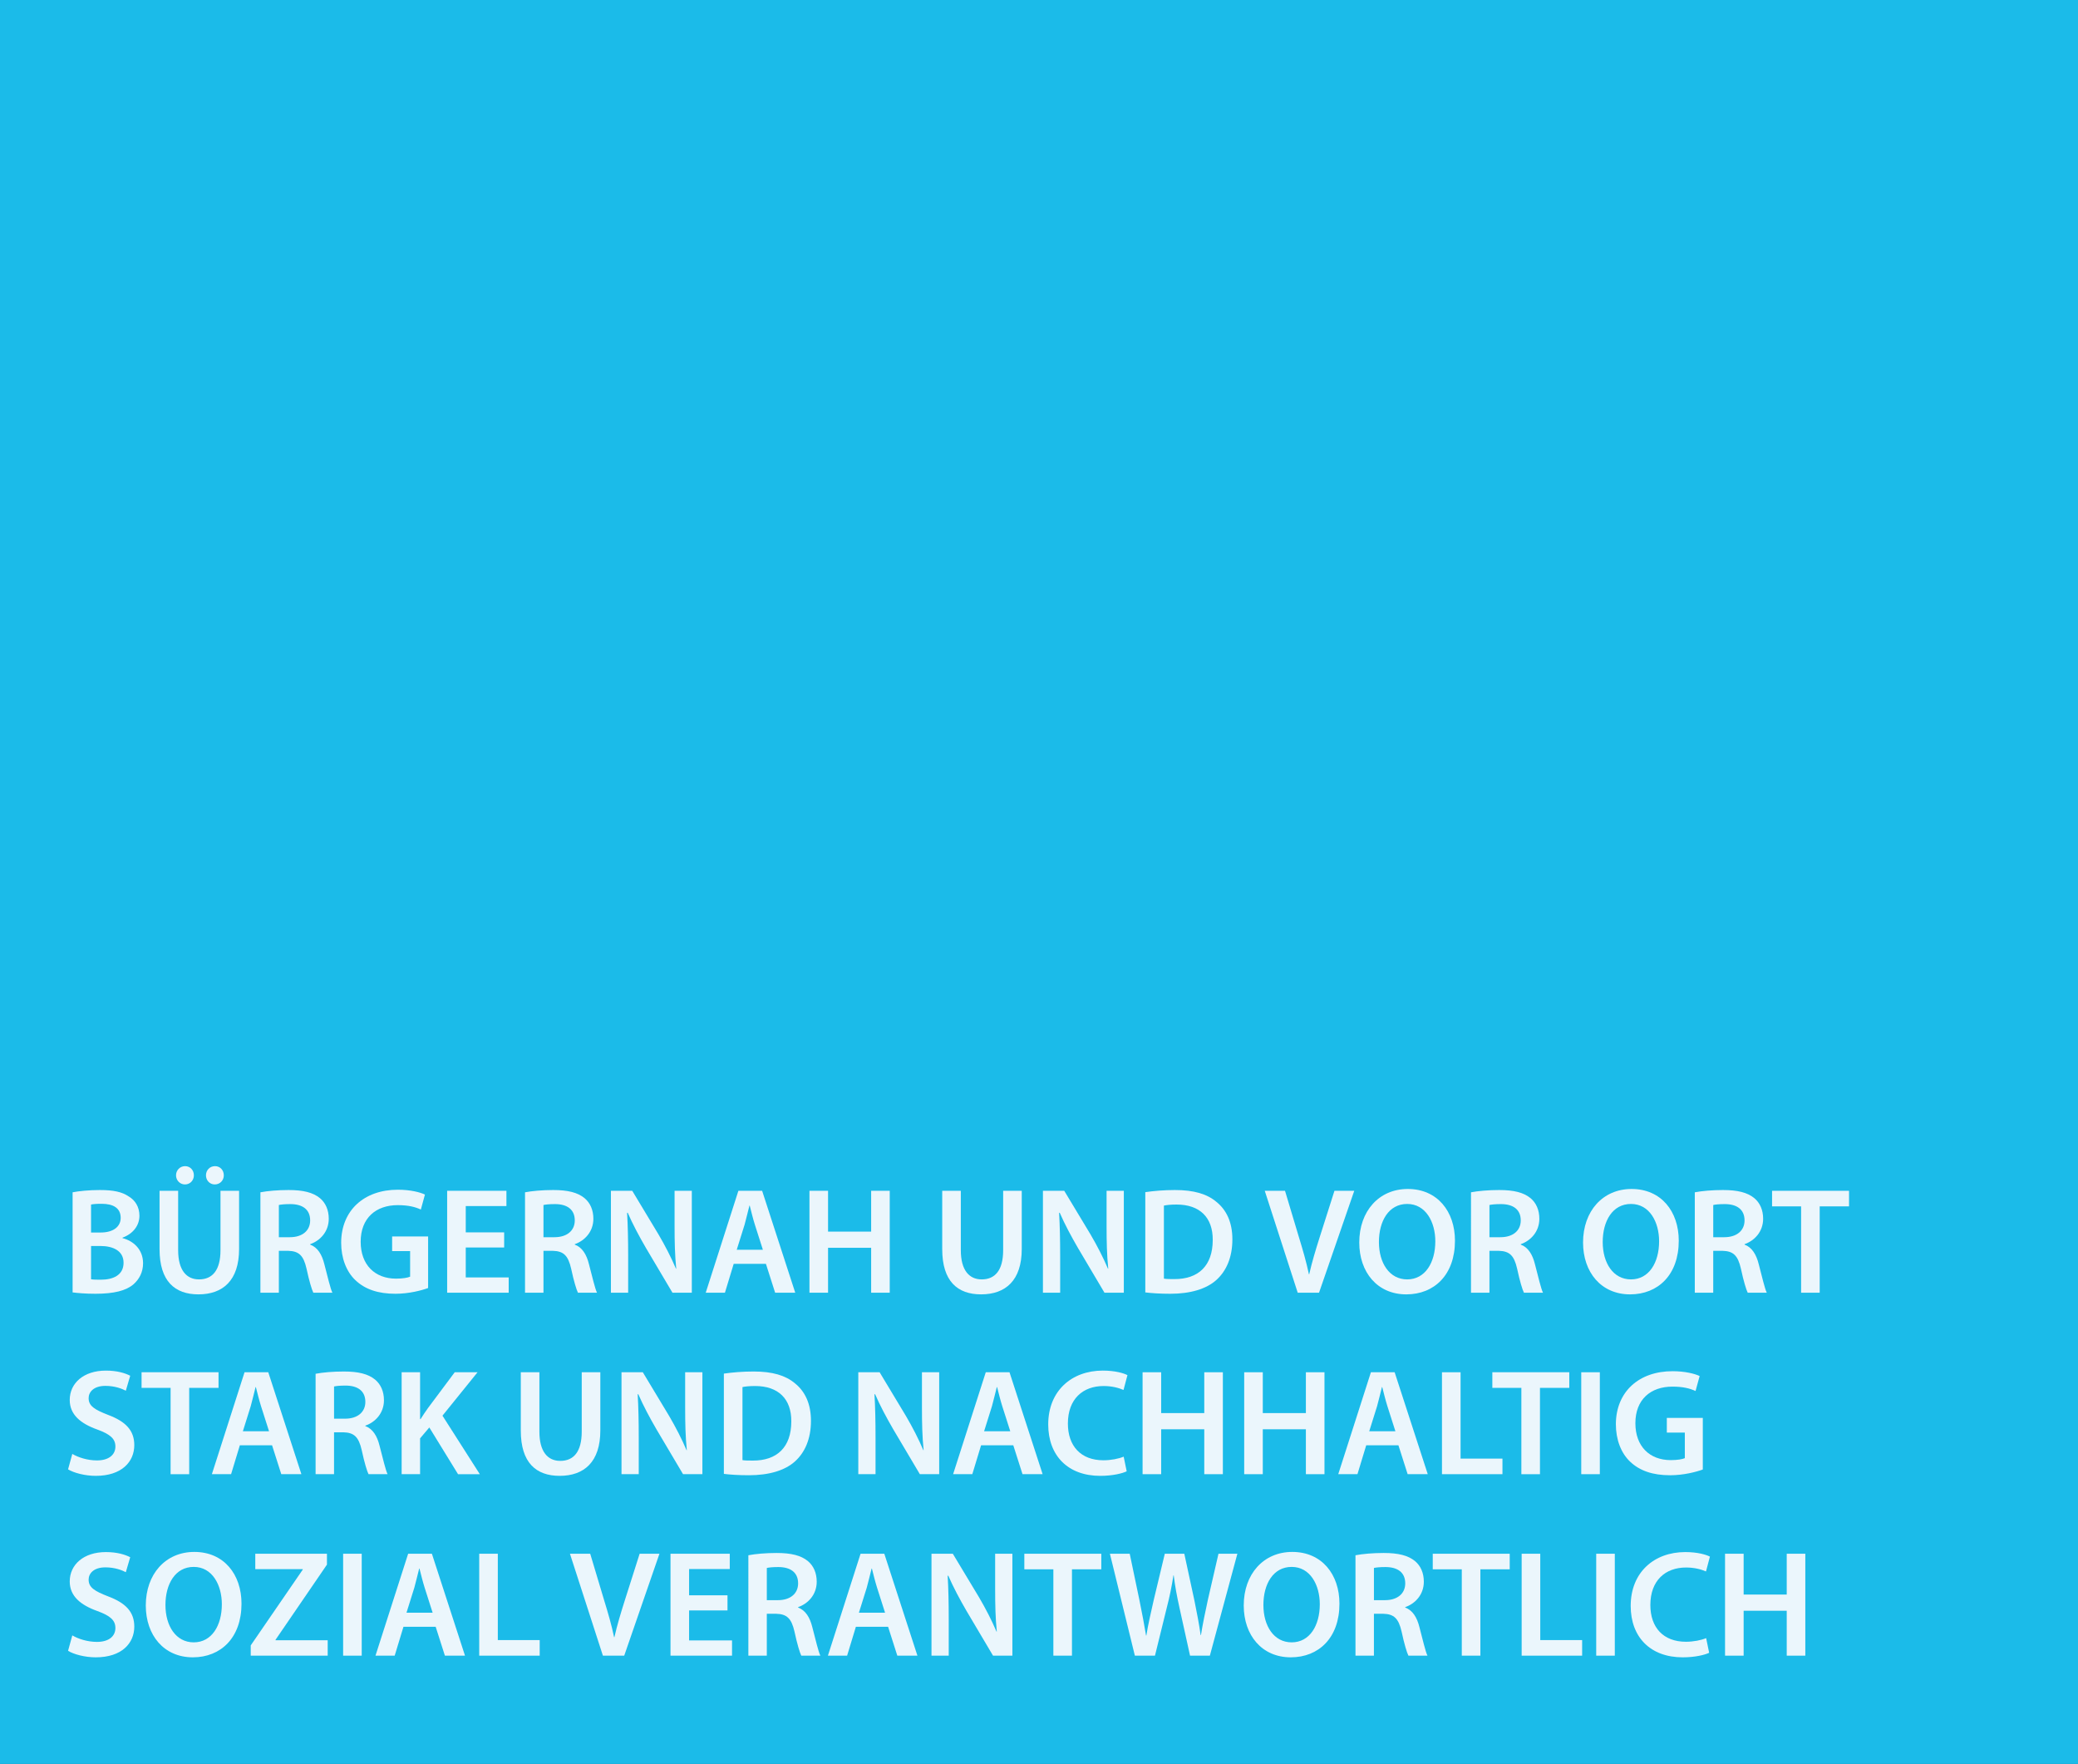 <?xml version="1.0" encoding="utf-8"?>
<!-- Generator: Adobe Illustrator 15.0.0, SVG Export Plug-In . SVG Version: 6.00 Build 0)  -->
<!DOCTYPE svg PUBLIC "-//W3C//DTD SVG 1.1//EN" "http://www.w3.org/Graphics/SVG/1.1/DTD/svg11.dtd">
<svg version="1.1" id="Ebene_1" xmlns="http://www.w3.org/2000/svg" xmlns:xlink="http://www.w3.org/1999/xlink" x="0px" y="0px"
	 width="324px" height="275px" viewBox="0 0 324 275" enable-background="new 0 0 324 275" xml:space="preserve">
<rect x="0" y="0" width="324" height="275" fill="#333333" stroke="none"/>
<g>
	<g>
		<g>
			<defs>
				<rect id="SVGID_1_" width="324" height="275"/>
			</defs>
			<use xlink:href="#SVGID_1_"  overflow="visible" fill="#1BBBE9"/>
			<clipPath id="SVGID_2_">
				<use xlink:href="#SVGID_1_"  overflow="visible"/>
			</clipPath>
		</g>
	</g>
	<g>
		<g>
			<path fill="#EBF6FC" d="M11.321,185.882c0.919-0.188,2.593-0.354,4.244-0.354c2.122,0,3.465,0.282,4.526,1.014
				c0.99,0.589,1.65,1.627,1.65,2.994c0,1.462-0.919,2.782-2.64,3.419v0.07c1.674,0.424,3.206,1.744,3.206,3.913
				c0,1.415-0.613,2.522-1.509,3.301c-1.131,0.966-2.994,1.462-5.917,1.462c-1.603,0-2.805-0.118-3.56-0.213V185.882z
				 M14.197,192.152h1.485c2.027,0,3.135-0.942,3.135-2.286c0-1.509-1.131-2.192-2.97-2.192c-0.849,0-1.344,0.047-1.65,0.117
				V192.152z M14.197,199.438c0.377,0.07,0.873,0.07,1.533,0.07c1.862,0,3.536-0.684,3.536-2.641c0-1.861-1.627-2.616-3.631-2.616
				h-1.438V199.438z"/>
			<path fill="#EBF6FC" d="M27.777,185.646v9.265c0,3.112,1.297,4.55,3.253,4.55c2.098,0,3.348-1.438,3.348-4.55v-9.265h2.9v9.076
				c0,4.903-2.522,7.072-6.342,7.072c-3.678,0-6.059-2.051-6.059-7.049v-9.1H27.777z M27.447,183.242
				c0-0.803,0.613-1.438,1.415-1.438c0.778,0,1.368,0.612,1.368,1.438c0,0.754-0.566,1.414-1.391,1.414
				C28.037,184.656,27.447,183.996,27.447,183.242z M32.115,183.242c0-0.803,0.589-1.438,1.415-1.438
				c0.778,0,1.367,0.612,1.367,1.438c0,0.754-0.566,1.414-1.415,1.414C32.681,184.656,32.115,183.996,32.115,183.242z"/>
			<path fill="#EBF6FC" d="M40.604,185.882c1.108-0.212,2.711-0.354,4.385-0.354c2.287,0,3.819,0.378,4.904,1.272
				c0.872,0.731,1.367,1.84,1.367,3.207c0,2.051-1.391,3.441-2.9,3.961v0.07c1.155,0.424,1.839,1.532,2.216,3.064
				c0.519,1.98,0.943,3.819,1.25,4.432h-2.971c-0.235-0.471-0.636-1.768-1.061-3.748c-0.472-2.074-1.203-2.734-2.853-2.781h-1.462
				v6.529h-2.876V185.882z M43.479,192.884h1.721c1.957,0,3.159-1.038,3.159-2.616c0-1.722-1.202-2.547-3.088-2.547
				c-0.919,0-1.509,0.07-1.792,0.142V192.884z"/>
			<path fill="#EBF6FC" d="M66.749,200.805c-1.014,0.377-2.994,0.896-5.092,0.896c-2.688,0-4.738-0.684-6.247-2.122
				c-1.415-1.344-2.216-3.442-2.216-5.847c0.023-5.045,3.583-8.252,8.841-8.252c1.957,0,3.489,0.401,4.22,0.755l-0.637,2.334
				c-0.872-0.4-1.933-0.684-3.607-0.684c-3.395,0-5.776,2.004-5.776,5.705c0,3.606,2.216,5.753,5.517,5.753
				c1.061,0,1.815-0.143,2.192-0.307v-3.984h-2.805v-2.287h5.611V200.805z"/>
			<path fill="#EBF6FC" d="M78.608,194.486H72.62v4.668h6.695v2.381H69.72v-15.889h9.241v2.381H72.62v4.102h5.988V194.486z"/>
			<path fill="#EBF6FC" d="M81.862,185.882c1.108-0.212,2.711-0.354,4.385-0.354c2.287,0,3.819,0.378,4.904,1.272
				c0.872,0.731,1.367,1.84,1.367,3.207c0,2.051-1.391,3.441-2.9,3.961v0.07c1.155,0.424,1.839,1.532,2.216,3.064
				c0.519,1.98,0.943,3.819,1.25,4.432h-2.971c-0.235-0.471-0.636-1.768-1.061-3.748c-0.472-2.074-1.203-2.734-2.853-2.781h-1.462
				v6.529h-2.876V185.882z M84.738,192.884h1.721c1.957,0,3.159-1.038,3.159-2.616c0-1.722-1.202-2.547-3.088-2.547
				c-0.919,0-1.509,0.07-1.792,0.142V192.884z"/>
			<path fill="#EBF6FC" d="M95.254,201.535v-15.889h3.324l4.102,6.813c1.038,1.769,1.98,3.607,2.711,5.328h0.047
				c-0.212-2.121-0.259-4.172-0.259-6.601v-5.54h2.688v15.889h-3.018l-4.149-7.002c-1.014-1.744-2.051-3.677-2.829-5.469
				l-0.094,0.023c0.118,2.051,0.165,4.149,0.165,6.766v5.682H95.254z"/>
			<path fill="#EBF6FC" d="M114.398,197.033l-1.367,4.502h-2.994l5.092-15.889h3.701l5.163,15.889h-3.135l-1.438-4.502H114.398z
				 M118.948,194.84l-1.25-3.913c-0.306-0.966-0.565-2.051-0.801-2.97h-0.047c-0.236,0.919-0.495,2.027-0.754,2.97l-1.226,3.913
				H118.948z"/>
			<path fill="#EBF6FC" d="M129.11,185.646v6.365h6.719v-6.365h2.899v15.889h-2.899v-7.002h-6.719v7.002h-2.9v-15.889H129.11z"/>
			<path fill="#EBF6FC" d="M149.81,185.646v9.265c0,3.112,1.297,4.55,3.253,4.55c2.098,0,3.348-1.438,3.348-4.55v-9.265h2.9v9.076
				c0,4.903-2.522,7.072-6.342,7.072c-3.678,0-6.059-2.051-6.059-7.049v-9.1H149.81z"/>
			<path fill="#EBF6FC" d="M162.612,201.535v-15.889h3.323l4.103,6.813c1.038,1.769,1.98,3.607,2.712,5.328h0.047
				c-0.213-2.121-0.26-4.172-0.26-6.601v-5.54h2.688v15.889h-3.018l-4.148-7.002c-1.014-1.744-2.052-3.677-2.83-5.469l-0.094,0.023
				c0.117,2.051,0.165,4.149,0.165,6.766v5.682H162.612z"/>
			<path fill="#EBF6FC" d="M178.574,185.858c1.296-0.188,2.899-0.33,4.62-0.33c2.971,0,4.998,0.612,6.46,1.839
				c1.556,1.25,2.498,3.159,2.498,5.847c0,2.853-0.967,4.95-2.475,6.317c-1.58,1.438-4.103,2.17-7.19,2.17
				c-1.674,0-2.947-0.095-3.913-0.213V185.858z M181.474,199.344c0.4,0.07,1.014,0.07,1.603,0.07
				c3.772,0.023,6.012-2.074,6.012-6.105c0.023-3.49-2.004-5.518-5.635-5.518c-0.919,0-1.555,0.071-1.979,0.166V199.344z"/>
			<path fill="#EBF6FC" d="M202.338,201.535l-5.139-15.889h3.159l2.169,7.237c0.613,2.004,1.154,3.843,1.556,5.776h0.048
				c0.424-1.887,1.014-3.82,1.626-5.753l2.311-7.261h3.088l-5.493,15.889H202.338z"/>
			<path fill="#EBF6FC" d="M226.857,193.426c0,5.328-3.229,8.369-7.59,8.369c-4.504,0-7.332-3.441-7.332-8.086
				c0-4.904,3.088-8.346,7.566-8.346C224.123,185.363,226.857,188.876,226.857,193.426z M215,193.639
				c0,3.253,1.627,5.822,4.408,5.822c2.806,0,4.385-2.617,4.385-5.941c0-2.993-1.484-5.822-4.385-5.822
				C216.532,187.697,215,190.361,215,193.639z"/>
			<path fill="#EBF6FC" d="M229.358,185.882c1.108-0.212,2.711-0.354,4.385-0.354c2.287,0,3.819,0.378,4.903,1.272
				c0.873,0.731,1.367,1.84,1.367,3.207c0,2.051-1.391,3.441-2.899,3.961v0.07c1.155,0.424,1.839,1.532,2.216,3.064
				c0.52,1.98,0.943,3.819,1.25,4.432h-2.971c-0.235-0.471-0.637-1.768-1.061-3.748c-0.472-2.074-1.203-2.734-2.853-2.781h-1.462
				v6.529h-2.876V185.882z M232.234,192.884h1.721c1.957,0,3.159-1.038,3.159-2.616c0-1.722-1.202-2.547-3.088-2.547
				c-0.919,0-1.509,0.07-1.792,0.142V192.884z"/>
			<path fill="#EBF6FC" d="M261.751,193.426c0,5.328-3.229,8.369-7.591,8.369c-4.503,0-7.332-3.441-7.332-8.086
				c0-4.904,3.088-8.346,7.567-8.346C259.017,185.363,261.751,188.876,261.751,193.426z M249.893,193.639
				c0,3.253,1.627,5.822,4.408,5.822c2.807,0,4.386-2.617,4.386-5.941c0-2.993-1.485-5.822-4.386-5.822
				C251.426,187.697,249.893,190.361,249.893,193.639z"/>
			<path fill="#EBF6FC" d="M264.252,185.882c1.107-0.212,2.711-0.354,4.385-0.354c2.287,0,3.818,0.378,4.903,1.272
				c0.872,0.731,1.367,1.84,1.367,3.207c0,2.051-1.391,3.441-2.899,3.961v0.07c1.154,0.424,1.838,1.532,2.216,3.064
				c0.519,1.98,0.942,3.819,1.249,4.432h-2.971c-0.234-0.471-0.636-1.768-1.061-3.748c-0.471-2.074-1.202-2.734-2.852-2.781h-1.463
				v6.529h-2.875V185.882z M267.127,192.884h1.722c1.956,0,3.159-1.038,3.159-2.616c0-1.722-1.203-2.547-3.088-2.547
				c-0.92,0-1.51,0.07-1.793,0.142V192.884z"/>
			<path fill="#EBF6FC" d="M280.825,188.074h-4.526v-2.428h12v2.428h-4.574v13.461h-2.899V188.074z"/>
			<path fill="#EBF6FC" d="M11.274,226.669c0.919,0.542,2.358,1.014,3.843,1.014c1.839,0,2.876-0.872,2.876-2.169
				c0-1.202-0.802-1.909-2.806-2.641c-2.64-0.942-4.314-2.334-4.314-4.62c0-2.616,2.168-4.573,5.634-4.573
				c1.721,0,2.97,0.377,3.795,0.801l-0.684,2.334c-0.589-0.307-1.697-0.754-3.183-0.754c-1.839,0-2.617,0.967-2.617,1.91
				c0,1.225,0.919,1.791,3.041,2.616c2.758,1.037,4.079,2.429,4.079,4.715c0,2.569-1.933,4.786-6.012,4.786
				c-1.697,0-3.442-0.473-4.314-1.014L11.274,226.669z"/>
			<path fill="#EBF6FC" d="M26.599,216.367h-4.526v-2.429h12v2.429h-4.573v13.461h-2.9V216.367z"/>
			<path fill="#EBF6FC" d="M37.397,225.325l-1.367,4.503h-2.994l5.092-15.89h3.701l5.163,15.89h-3.135l-1.438-4.503H37.397z
				 M41.947,223.133l-1.25-3.914c-0.306-0.966-0.565-2.051-0.801-2.97h-0.047c-0.236,0.919-0.495,2.027-0.754,2.97l-1.226,3.914
				H41.947z"/>
			<path fill="#EBF6FC" d="M49.209,214.174c1.108-0.211,2.711-0.354,4.385-0.354c2.287,0,3.819,0.378,4.904,1.273
				c0.872,0.73,1.367,1.839,1.367,3.206c0,2.052-1.391,3.442-2.9,3.961v0.071c1.155,0.424,1.839,1.531,2.216,3.064
				c0.519,1.98,0.943,3.818,1.25,4.432H57.46c-0.235-0.472-0.636-1.768-1.061-3.748c-0.472-2.074-1.203-2.734-2.853-2.782h-1.462
				v6.53h-2.876V214.174z M52.085,221.176h1.721c1.957,0,3.159-1.037,3.159-2.616c0-1.722-1.202-2.546-3.088-2.546
				c-0.919,0-1.509,0.07-1.792,0.141V221.176z"/>
			<path fill="#EBF6FC" d="M62.624,213.938H65.5v7.309h0.071c0.377-0.613,0.778-1.179,1.155-1.722l4.173-5.587h3.56l-5.469,6.767
				l5.823,9.123h-3.395l-4.479-7.285L65.5,224.24v5.588h-2.876V213.938z"/>
			<path fill="#EBF6FC" d="M84.102,213.938v9.265c0,3.112,1.297,4.551,3.253,4.551c2.098,0,3.348-1.438,3.348-4.551v-9.265h2.9
				v9.077c0,4.902-2.522,7.072-6.342,7.072c-3.678,0-6.059-2.051-6.059-7.049v-9.101H84.102z"/>
			<path fill="#EBF6FC" d="M96.904,229.828v-15.89h3.324l4.102,6.813c1.038,1.768,1.98,3.607,2.711,5.328h0.047
				c-0.212-2.122-0.259-4.174-0.259-6.602v-5.54h2.688v15.89h-3.018l-4.149-7.002c-1.014-1.744-2.051-3.678-2.829-5.469
				l-0.094,0.023c0.118,2.051,0.165,4.148,0.165,6.766v5.682H96.904z"/>
			<path fill="#EBF6FC" d="M112.865,214.15c1.296-0.188,2.9-0.33,4.621-0.33c2.971,0,4.998,0.613,6.459,1.84
				c1.556,1.249,2.499,3.158,2.499,5.846c0,2.854-0.967,4.951-2.476,6.318c-1.579,1.438-4.102,2.169-7.19,2.169
				c-1.674,0-2.947-0.095-3.914-0.212V214.15z M115.765,227.636c0.4,0.071,1.014,0.071,1.603,0.071
				c3.772,0.023,6.011-2.075,6.011-6.106c0.024-3.489-2.003-5.517-5.634-5.517c-0.919,0-1.556,0.07-1.98,0.165V227.636z"/>
			<path fill="#EBF6FC" d="M133.825,229.828v-15.89h3.324l4.102,6.813c1.038,1.768,1.98,3.607,2.711,5.328h0.047
				c-0.212-2.122-0.259-4.174-0.259-6.602v-5.54h2.688v15.89h-3.018l-4.149-7.002c-1.014-1.744-2.051-3.678-2.829-5.469
				l-0.094,0.023c0.118,2.051,0.165,4.148,0.165,6.766v5.682H133.825z"/>
			<path fill="#EBF6FC" d="M152.969,225.325l-1.367,4.503h-2.994l5.092-15.89h3.701l5.163,15.89h-3.135l-1.438-4.503H152.969z
				 M157.519,223.133l-1.25-3.914c-0.306-0.966-0.565-2.051-0.801-2.97h-0.047c-0.236,0.919-0.495,2.027-0.754,2.97l-1.226,3.914
				H157.519z"/>
			<path fill="#EBF6FC" d="M175.673,229.381c-0.684,0.33-2.192,0.707-4.126,0.707c-5.045,0-8.109-3.16-8.109-8.016
				c0-5.234,3.654-8.393,8.51-8.393c1.91,0,3.254,0.4,3.844,0.707l-0.613,2.311c-0.754-0.33-1.815-0.613-3.111-0.613
				c-3.23,0-5.564,2.027-5.564,5.847c0,3.513,2.027,5.729,5.54,5.729c1.155,0,2.382-0.235,3.159-0.565L175.673,229.381z"/>
			<path fill="#EBF6FC" d="M181.049,213.938v6.365h6.719v-6.365h2.9v15.89h-2.9v-7.002h-6.719v7.002h-2.899v-15.89H181.049z"/>
			<path fill="#EBF6FC" d="M196.893,213.938v6.365h6.719v-6.365h2.9v15.89h-2.9v-7.002h-6.719v7.002h-2.899v-15.89H196.893z"/>
			<path fill="#EBF6FC" d="M213.02,225.325l-1.367,4.503h-2.994l5.092-15.89h3.701l5.163,15.89h-3.136l-1.438-4.503H213.02z
				 M217.569,223.133l-1.249-3.914c-0.307-0.966-0.566-2.051-0.802-2.97h-0.048c-0.235,0.919-0.494,2.027-0.754,2.97l-1.226,3.914
				H217.569z"/>
			<path fill="#EBF6FC" d="M224.832,213.938h2.899V227.4h6.53v2.428h-9.43V213.938z"/>
			<path fill="#EBF6FC" d="M237.209,216.367h-4.525v-2.429h11.999v2.429h-4.573v13.461h-2.9V216.367z"/>
			<path fill="#EBF6FC" d="M249.445,213.938v15.89h-2.899v-15.89H249.445z"/>
			<path fill="#EBF6FC" d="M265.5,229.098c-1.014,0.377-2.994,0.896-5.092,0.896c-2.688,0-4.738-0.684-6.247-2.122
				c-1.415-1.344-2.216-3.441-2.216-5.846c0.023-5.045,3.583-8.252,8.84-8.252c1.957,0,3.489,0.4,4.221,0.754l-0.637,2.334
				c-0.873-0.4-1.934-0.684-3.607-0.684c-3.395,0-5.775,2.004-5.775,5.705c0,3.607,2.216,5.753,5.516,5.753
				c1.062,0,1.816-0.142,2.193-0.307v-3.983h-2.806v-2.287h5.61V229.098z"/>
			<path fill="#EBF6FC" d="M11.274,254.961c0.919,0.543,2.358,1.014,3.843,1.014c1.839,0,2.876-0.871,2.876-2.168
				c0-1.203-0.802-1.91-2.806-2.641c-2.64-0.943-4.314-2.334-4.314-4.621c0-2.616,2.168-4.573,5.634-4.573
				c1.721,0,2.97,0.378,3.795,0.802l-0.684,2.334c-0.589-0.307-1.697-0.754-3.183-0.754c-1.839,0-2.617,0.966-2.617,1.909
				c0,1.226,0.919,1.792,3.041,2.616c2.758,1.037,4.079,2.429,4.079,4.715c0,2.57-1.933,4.786-6.012,4.786
				c-1.697,0-3.442-0.472-4.314-1.014L11.274,254.961z"/>
			<path fill="#EBF6FC" d="M37.655,250.011c0,5.328-3.229,8.369-7.591,8.369c-4.503,0-7.332-3.442-7.332-8.086
				c0-4.903,3.088-8.346,7.567-8.346C34.921,241.948,37.655,245.461,37.655,250.011z M25.797,250.223
				c0,3.254,1.626,5.823,4.408,5.823c2.806,0,4.385-2.616,4.385-5.94c0-2.994-1.485-5.823-4.385-5.823
				C27.33,244.282,25.797,246.946,25.797,250.223z"/>
			<path fill="#EBF6FC" d="M39.095,256.518l8.11-11.811v-0.071h-7.402v-2.405h11.174v1.698l-8.016,11.716v0.071h8.133v2.405h-12
				V256.518z"/>
			<path fill="#EBF6FC" d="M56.4,242.23v15.891h-2.9V242.23H56.4z"/>
			<path fill="#EBF6FC" d="M62.907,253.617l-1.367,4.504h-2.994l5.092-15.891h3.701l5.163,15.891h-3.135l-1.438-4.504H62.907z
				 M67.457,251.426l-1.25-3.914c-0.306-0.967-0.565-2.051-0.801-2.971h-0.047c-0.236,0.92-0.495,2.027-0.754,2.971l-1.226,3.914
				H67.457z"/>
			<path fill="#EBF6FC" d="M74.719,242.23h2.9v13.462h6.53v2.429h-9.43V242.23z"/>
			<path fill="#EBF6FC" d="M94.004,258.121l-5.139-15.891h3.159l2.169,7.238c0.613,2.004,1.155,3.843,1.556,5.775h0.047
				c0.424-1.886,1.014-3.818,1.626-5.752l2.311-7.262h3.088l-5.493,15.891H94.004z"/>
			<path fill="#EBF6FC" d="M113.431,251.072h-5.988v4.668h6.695v2.381h-9.595V242.23h9.241v2.382h-6.341v4.103h5.988V251.072z"/>
			<path fill="#EBF6FC" d="M116.686,242.467c1.108-0.212,2.711-0.354,4.385-0.354c2.287,0,3.819,0.377,4.904,1.273
				c0.872,0.73,1.367,1.838,1.367,3.205c0,2.052-1.391,3.443-2.9,3.961v0.071c1.155,0.425,1.839,1.532,2.216,3.064
				c0.519,1.98,0.943,3.819,1.25,4.433h-2.971c-0.235-0.473-0.636-1.769-1.061-3.749c-0.472-2.074-1.203-2.734-2.853-2.782h-1.462
				v6.531h-2.876V242.467z M119.562,249.469h1.721c1.957,0,3.159-1.037,3.159-2.617c0-1.721-1.202-2.546-3.088-2.546
				c-0.919,0-1.509,0.071-1.792,0.142V249.469z"/>
			<path fill="#EBF6FC" d="M133.448,253.617l-1.367,4.504h-2.994l5.092-15.891h3.701l5.163,15.891h-3.135l-1.438-4.504H133.448z
				 M137.998,251.426l-1.25-3.914c-0.306-0.967-0.565-2.051-0.801-2.971H135.9c-0.236,0.92-0.495,2.027-0.754,2.971l-1.226,3.914
				H137.998z"/>
			<path fill="#EBF6FC" d="M145.237,258.121V242.23h3.324l4.102,6.814c1.038,1.768,1.98,3.606,2.711,5.327h0.047
				c-0.212-2.122-0.259-4.173-0.259-6.601v-5.541h2.688v15.891h-3.018l-4.149-7.002c-1.014-1.744-2.051-3.678-2.829-5.47
				l-0.094,0.024c0.118,2.051,0.165,4.148,0.165,6.766v5.682H145.237z"/>
			<path fill="#EBF6FC" d="M164.239,244.659h-4.526v-2.429h12v2.429h-4.574v13.462h-2.899V244.659z"/>
			<path fill="#EBF6FC" d="M176.947,258.121l-3.891-15.891h3.089l1.509,7.215c0.4,1.934,0.777,3.961,1.037,5.54h0.047
				c0.26-1.674,0.707-3.56,1.156-5.563l1.721-7.191h3.041l1.579,7.309c0.378,1.887,0.731,3.654,0.967,5.375h0.048
				c0.282-1.744,0.659-3.56,1.084-5.516l1.65-7.168h2.946l-4.29,15.891h-3.089l-1.649-7.474c-0.401-1.815-0.685-3.324-0.896-5.045
				h-0.047c-0.26,1.697-0.566,3.229-1.037,5.045l-1.84,7.474H176.947z"/>
			<path fill="#EBF6FC" d="M208.846,250.011c0,5.328-3.229,8.369-7.591,8.369c-4.503,0-7.332-3.442-7.332-8.086
				c0-4.903,3.089-8.346,7.567-8.346C206.111,241.948,208.846,245.461,208.846,250.011z M196.988,250.223
				c0,3.254,1.626,5.823,4.408,5.823c2.805,0,4.385-2.616,4.385-5.94c0-2.994-1.485-5.823-4.385-5.823
				C198.52,244.282,196.988,246.946,196.988,250.223z"/>
			<path fill="#EBF6FC" d="M211.346,242.467c1.108-0.212,2.711-0.354,4.385-0.354c2.287,0,3.82,0.377,4.904,1.273
				c0.872,0.73,1.367,1.838,1.367,3.205c0,2.052-1.391,3.443-2.899,3.961v0.071c1.155,0.425,1.839,1.532,2.216,3.064
				c0.519,1.98,0.943,3.819,1.25,4.433h-2.971c-0.236-0.473-0.637-1.769-1.061-3.749c-0.473-2.074-1.203-2.734-2.854-2.782h-1.461
				v6.531h-2.877V242.467z M214.223,249.469h1.721c1.957,0,3.159-1.037,3.159-2.617c0-1.721-1.202-2.546-3.089-2.546
				c-0.919,0-1.508,0.071-1.791,0.142V249.469z"/>
			<path fill="#EBF6FC" d="M227.92,244.659h-4.527v-2.429h12v2.429h-4.573v13.462h-2.899V244.659z"/>
			<path fill="#EBF6FC" d="M237.256,242.23h2.9v13.462h6.529v2.429h-9.43V242.23z"/>
			<path fill="#EBF6FC" d="M251.779,242.23v15.891h-2.899V242.23H251.779z"/>
			<path fill="#EBF6FC" d="M266.49,257.673c-0.684,0.33-2.191,0.707-4.125,0.707c-5.045,0-8.109-3.159-8.109-8.016
				c0-5.233,3.653-8.393,8.51-8.393c1.91,0,3.254,0.401,3.843,0.708l-0.612,2.31c-0.755-0.33-1.816-0.612-3.112-0.612
				c-3.229,0-5.563,2.027-5.563,5.846c0,3.514,2.027,5.729,5.54,5.729c1.155,0,2.381-0.235,3.159-0.565L266.49,257.673z"/>
			<path fill="#EBF6FC" d="M271.867,242.23v6.365h6.719v-6.365h2.899v15.891h-2.899v-7.002h-6.719v7.002h-2.9V242.23H271.867z"/>
		</g>
	</g>
</g>
</svg>

